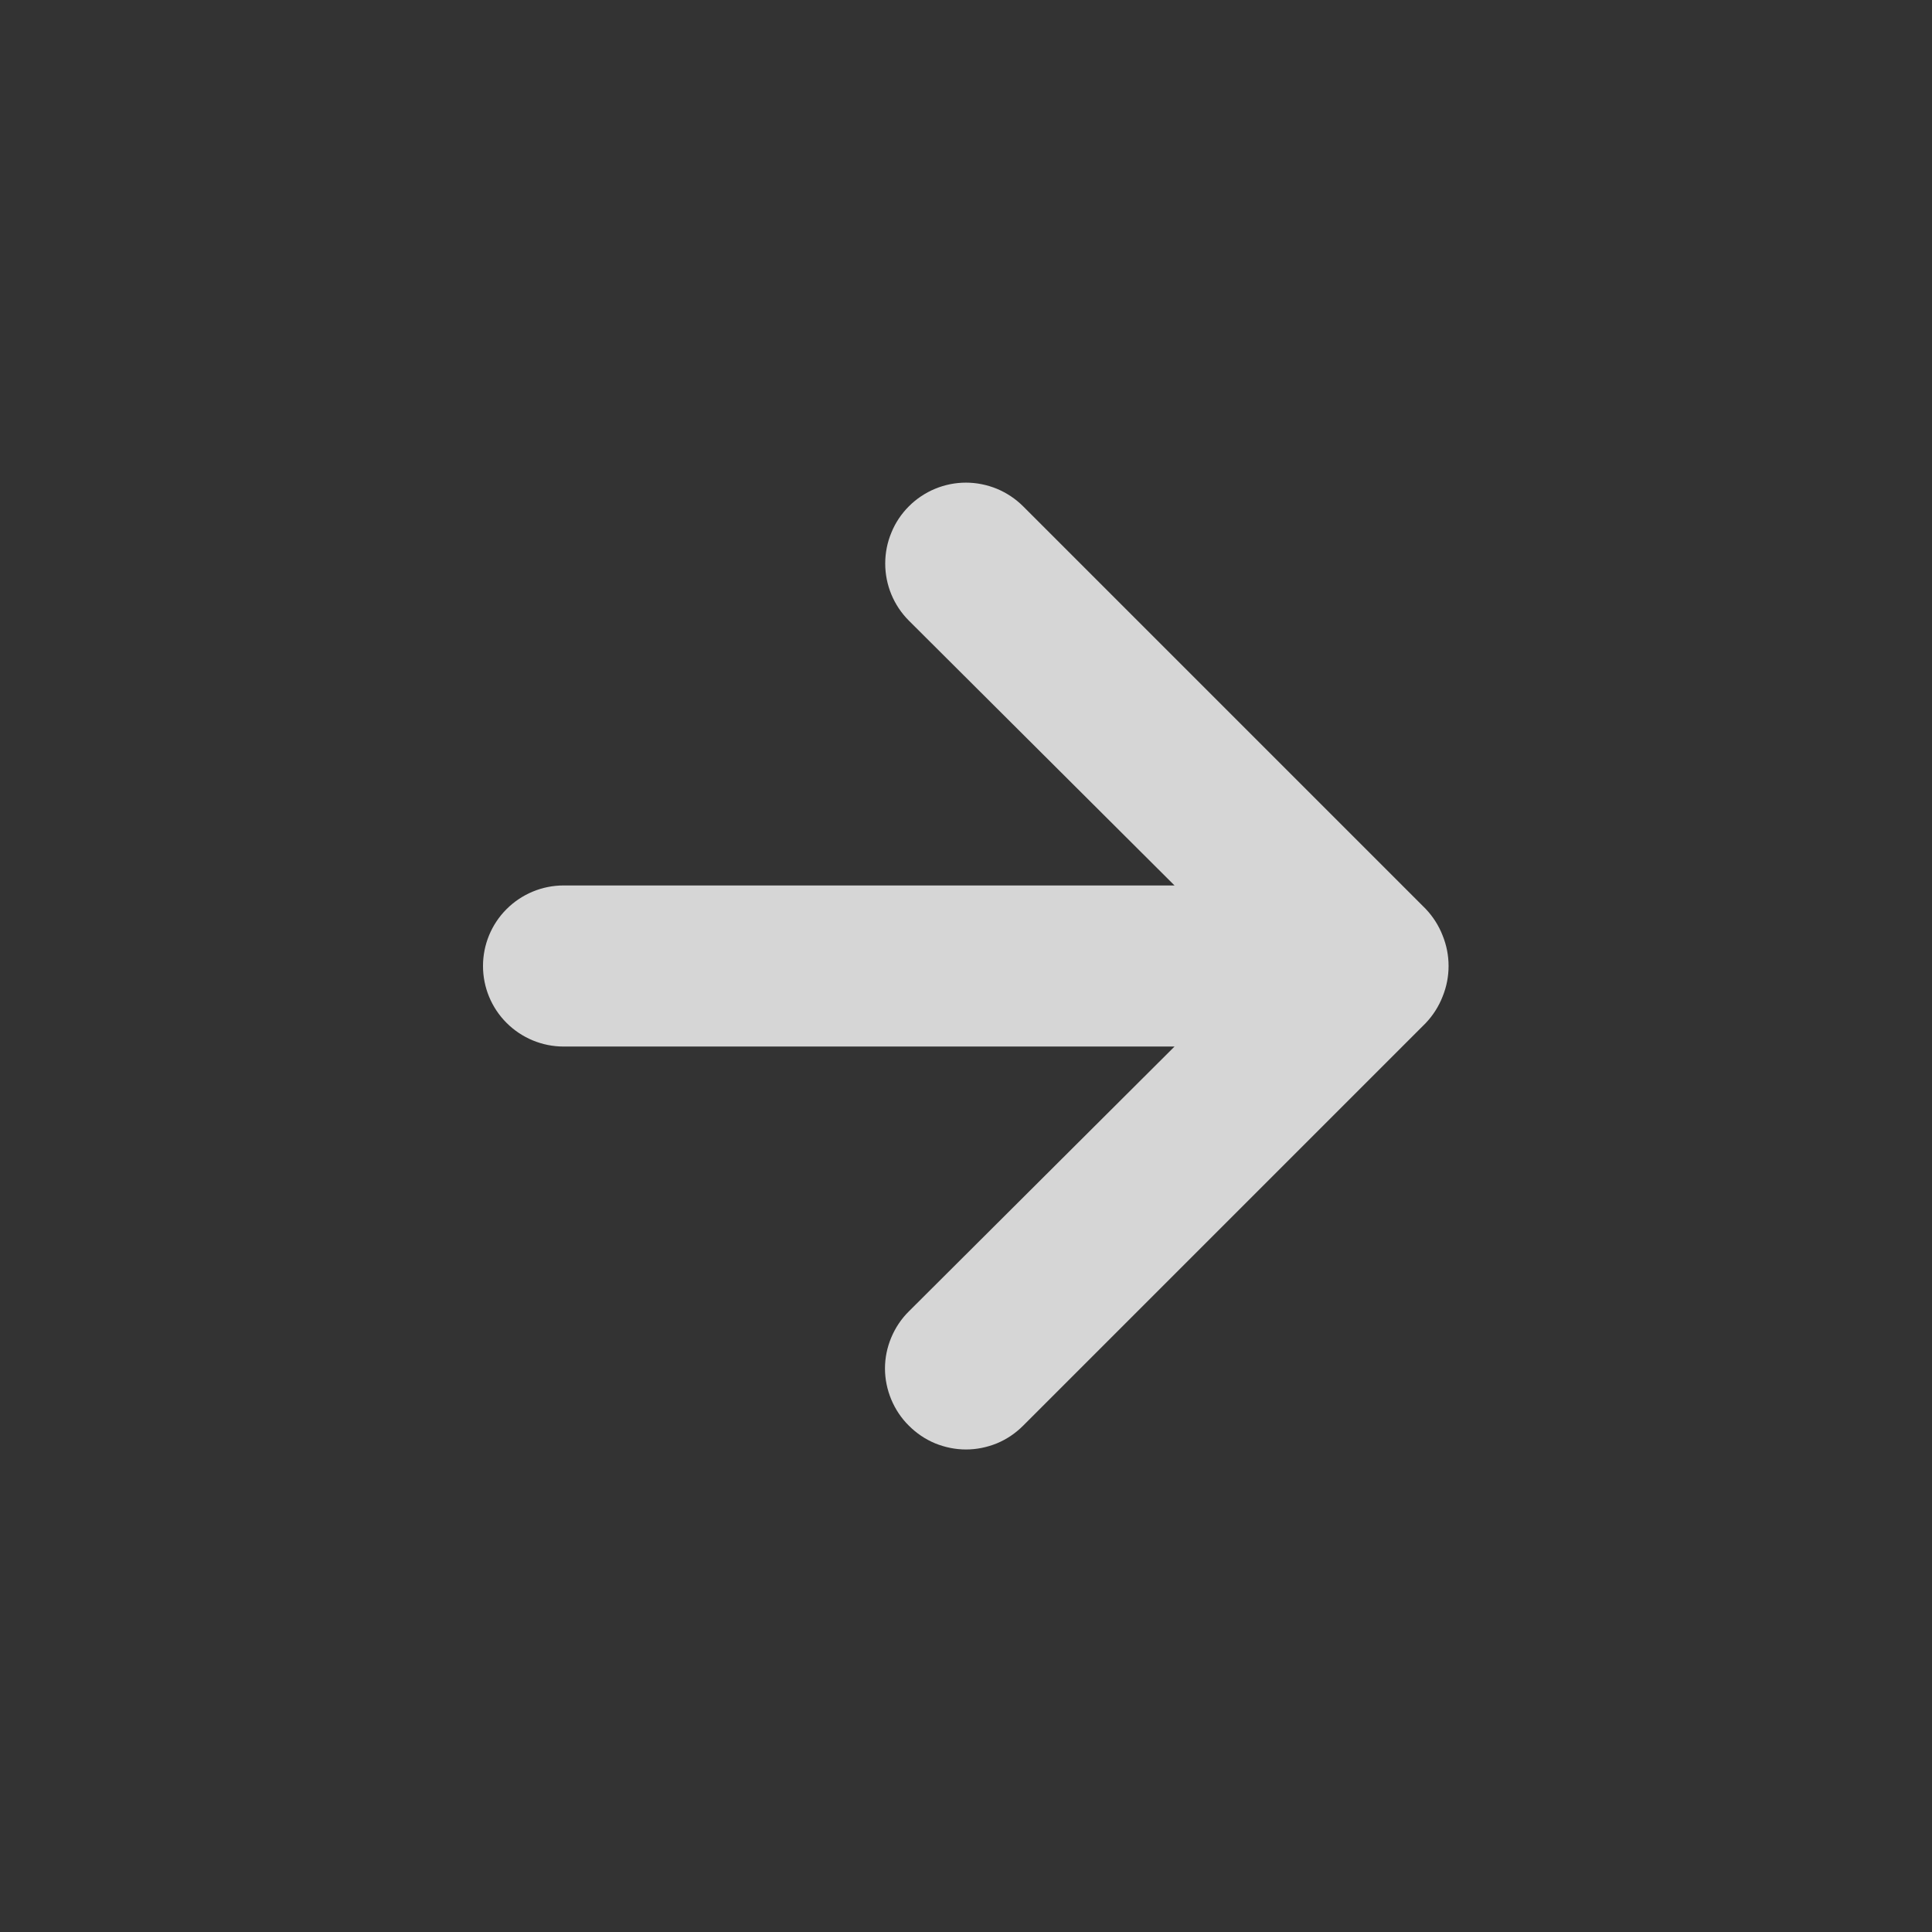 <svg width="16" height="16" viewBox="0 0 16 16" fill="none" xmlns="http://www.w3.org/2000/svg">
<rect x="0" y="0" width="16" height="16" fill="#333333" stroke="none"/>
<path d="M11.947 7.747C11.915 7.665 11.867 7.59 11.807 7.527L8.473 4.193C8.411 4.131 8.337 4.082 8.256 4.048C8.175 4.015 8.088 3.997 8 3.997C7.822 3.997 7.652 4.068 7.527 4.193C7.465 4.255 7.415 4.329 7.382 4.411C7.348 4.492 7.331 4.579 7.331 4.667C7.331 4.844 7.401 5.014 7.527 5.14L9.727 7.333H4.667C4.49 7.333 4.32 7.404 4.195 7.529C4.07 7.654 4 7.823 4 8C4 8.177 4.07 8.346 4.195 8.471C4.32 8.596 4.49 8.667 4.667 8.667H9.727L7.527 10.86C7.464 10.922 7.415 10.996 7.381 11.077C7.347 11.158 7.329 11.245 7.329 11.333C7.329 11.421 7.347 11.508 7.381 11.59C7.415 11.671 7.464 11.745 7.527 11.807C7.589 11.869 7.662 11.919 7.744 11.953C7.825 11.986 7.912 12.004 8 12.004C8.088 12.004 8.175 11.986 8.256 11.953C8.338 11.919 8.411 11.869 8.473 11.807L11.807 8.473C11.867 8.41 11.915 8.335 11.947 8.253C12.013 8.091 12.013 7.909 11.947 7.747Z" fill="white" fill-opacity="0.8"/>
</svg>
